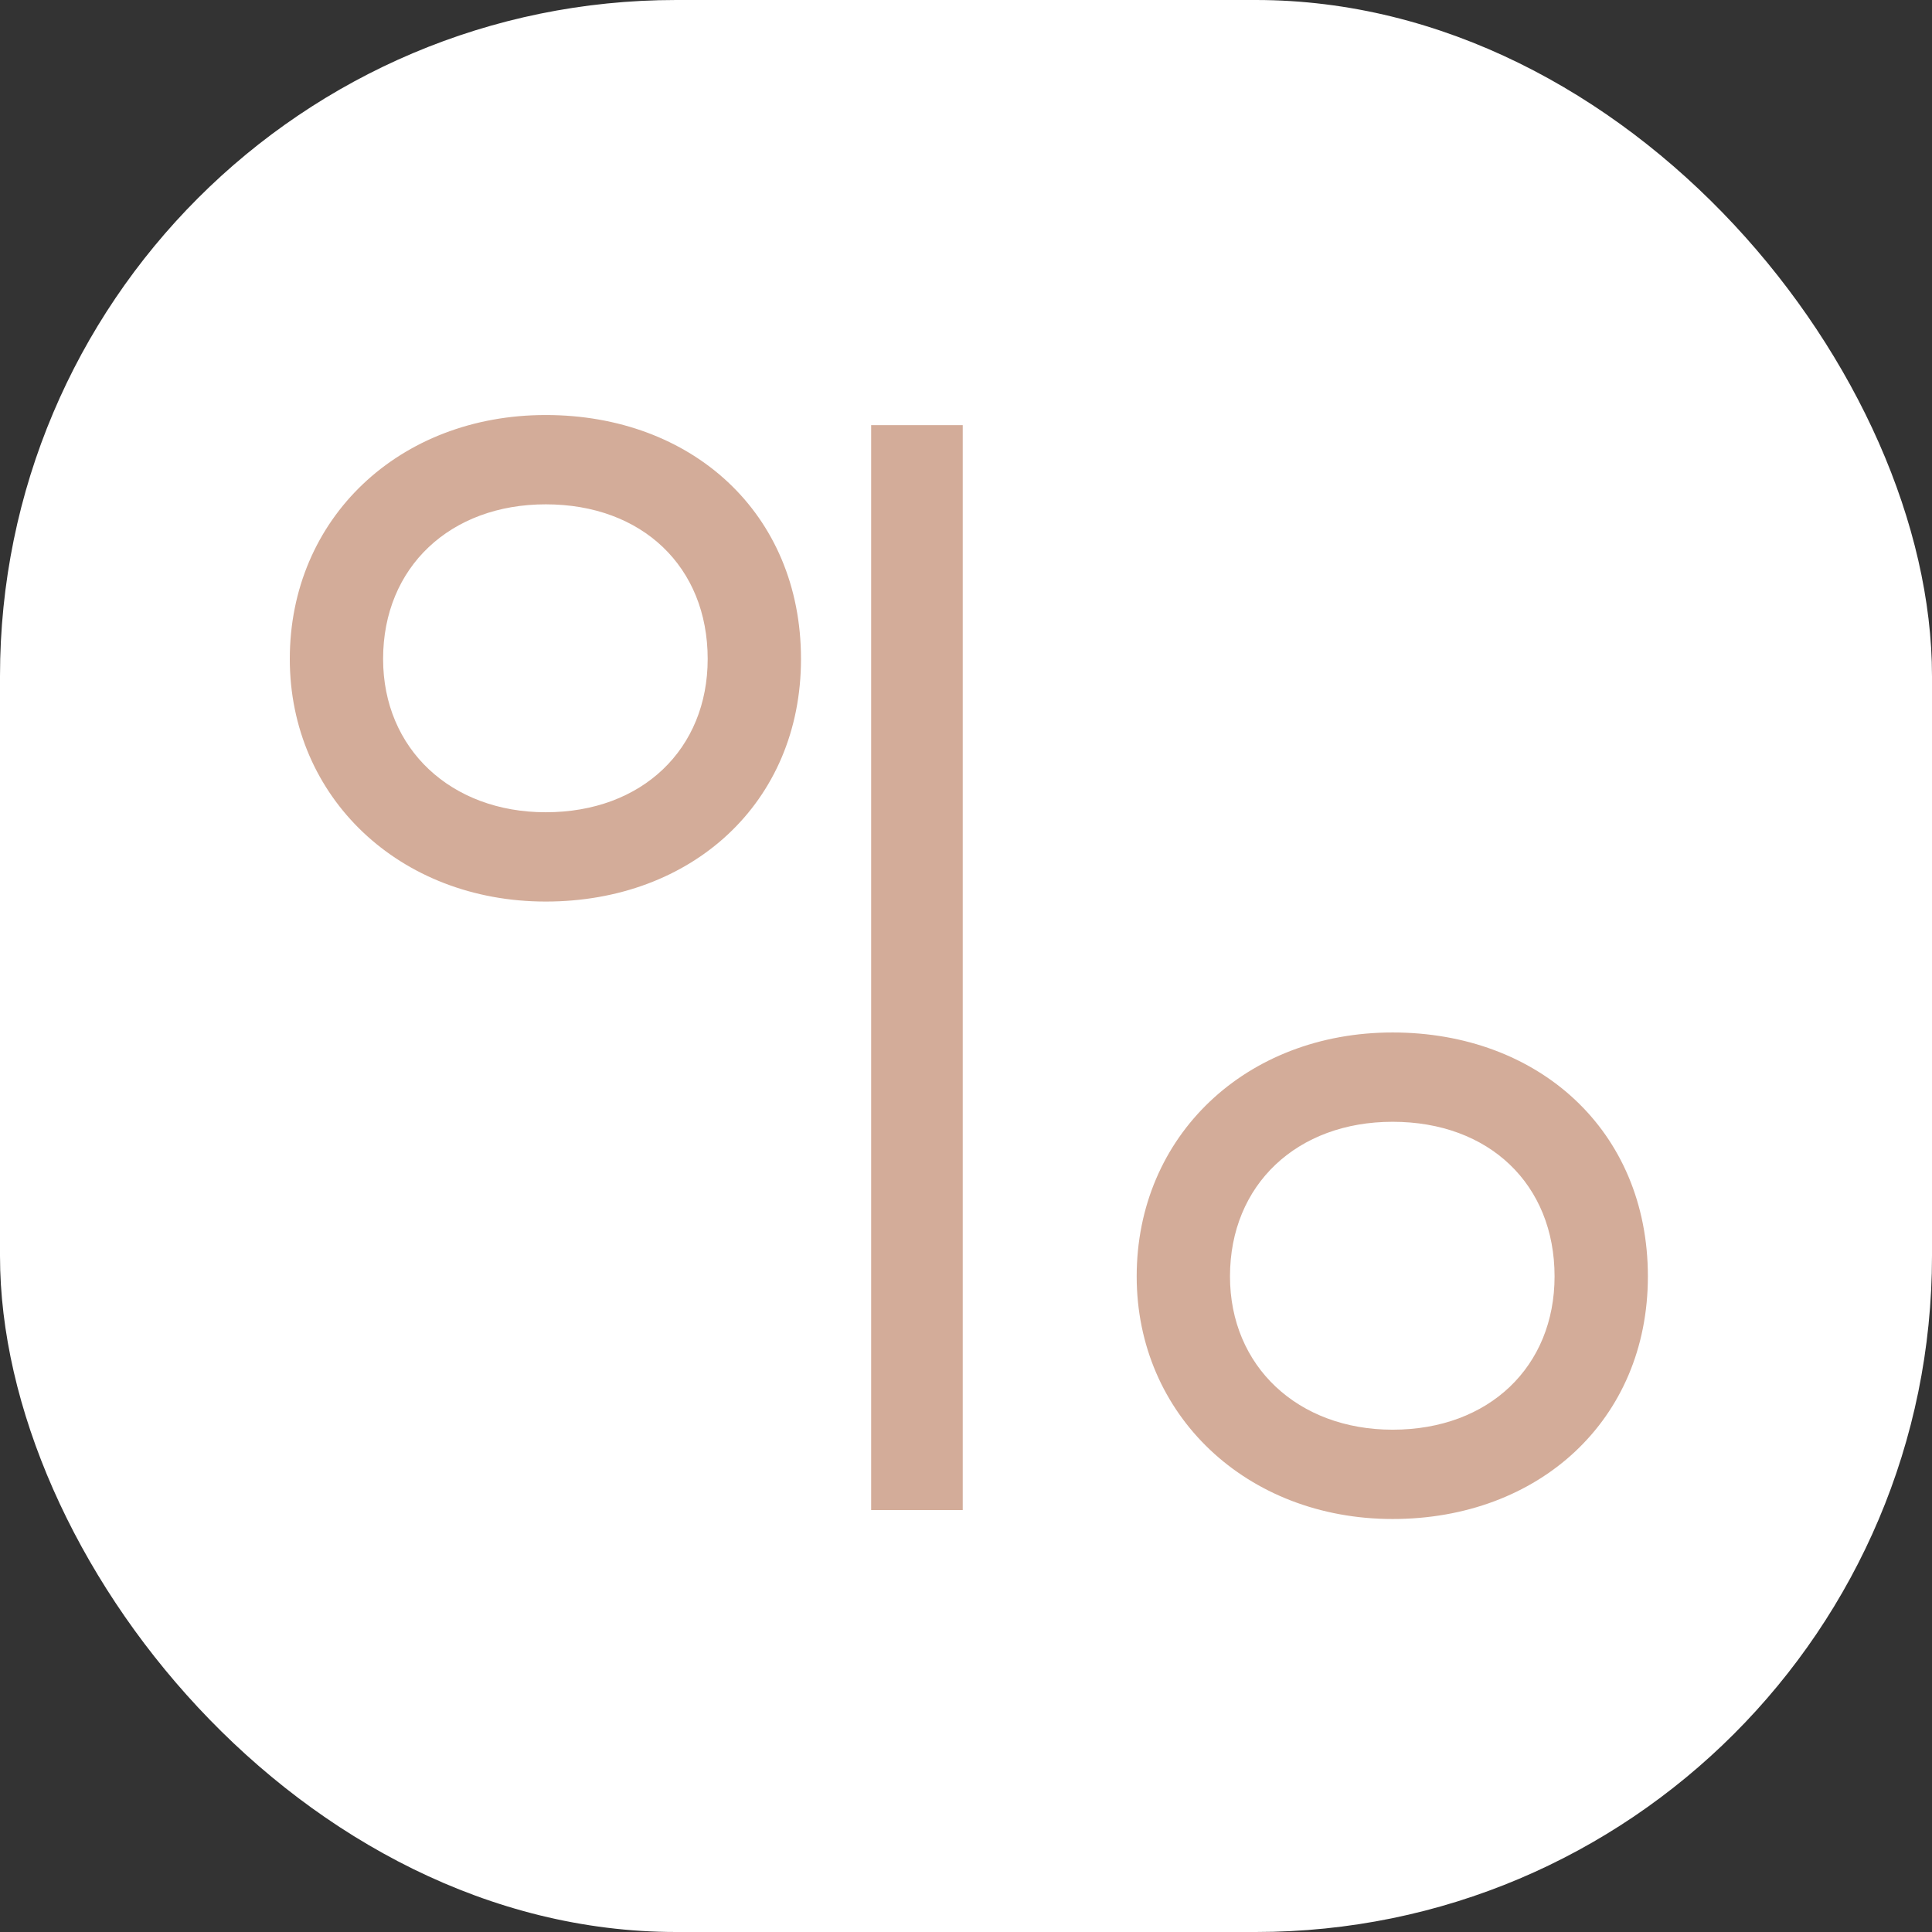 <svg xmlns="http://www.w3.org/2000/svg" version="1.1" xmlns:xlink="http://www.w3.org/1999/xlink" width="1000" height="1000"><rect width="100%" height="100%" fill="#333333" stroke="none"/><g clip-path="url(#SvgjsClipPath1011)"><rect width="1000" height="1000" fill="#ffffff"></rect><g transform="matrix(8.642,0,0,8.642,150,214.815)"><svg xmlns="http://www.w3.org/2000/svg" version="1.1" xmlns:xlink="http://www.w3.org/1999/xlink" width="81.34px" height="66.121px"><svg version="1.1" id="Слой_1" xmlns="http://www.w3.org/2000/svg" xmlns:xlink="http://www.w3.org/1999/xlink" x="0px" y="0px" width="81.34px" height="66.121px" viewBox="0 0 81.34 66.121" style="enable-background:new 0 0 81.34 66.121;" xml:space="preserve">
<path style="fill-rule:evenodd;clip-rule:evenodd;fill:#D3AC99;" d="M50.723,51.591
	c0,8.303,6.587,14.53,15.329,14.53c8.742,0,15.288-5.908,15.288-14.53
	c0-8.742-6.547-14.61-15.288-14.61C57.269,36.981,50.723,43.169,50.723,51.591
	L50.723,51.591z M0,14.61c0,8.303,6.586,14.53,15.328,14.53
	c8.742,0,15.289-5.908,15.289-14.53C30.617,5.868,24.07,0,15.328,0
	C6.546,0,0,6.188,0,14.61L0,14.61z M5.588,14.61c0-5.509,4.032-9.261,9.74-9.261
	c5.788,0,9.7,3.752,9.7,9.261c0,5.389-3.912,9.181-9.7,9.181
	C9.66,23.791,5.588,19.999,5.588,14.61L5.588,14.61z M34.819,0.605h5.485v64.98
	h-5.485V0.605L34.819,0.605z M56.311,51.591c0-5.509,4.032-9.261,9.74-9.261
	c5.788,0,9.7,3.752,9.7,9.261c0,5.389-3.912,9.181-9.7,9.181
	C60.383,60.773,56.311,56.98,56.311,51.591z"></path>
</svg></svg></g></g><defs><clipPath id="SvgjsClipPath1011"><rect width="1000" height="1000" x="0" y="0" rx="350" ry="350"></rect></clipPath></defs></svg>